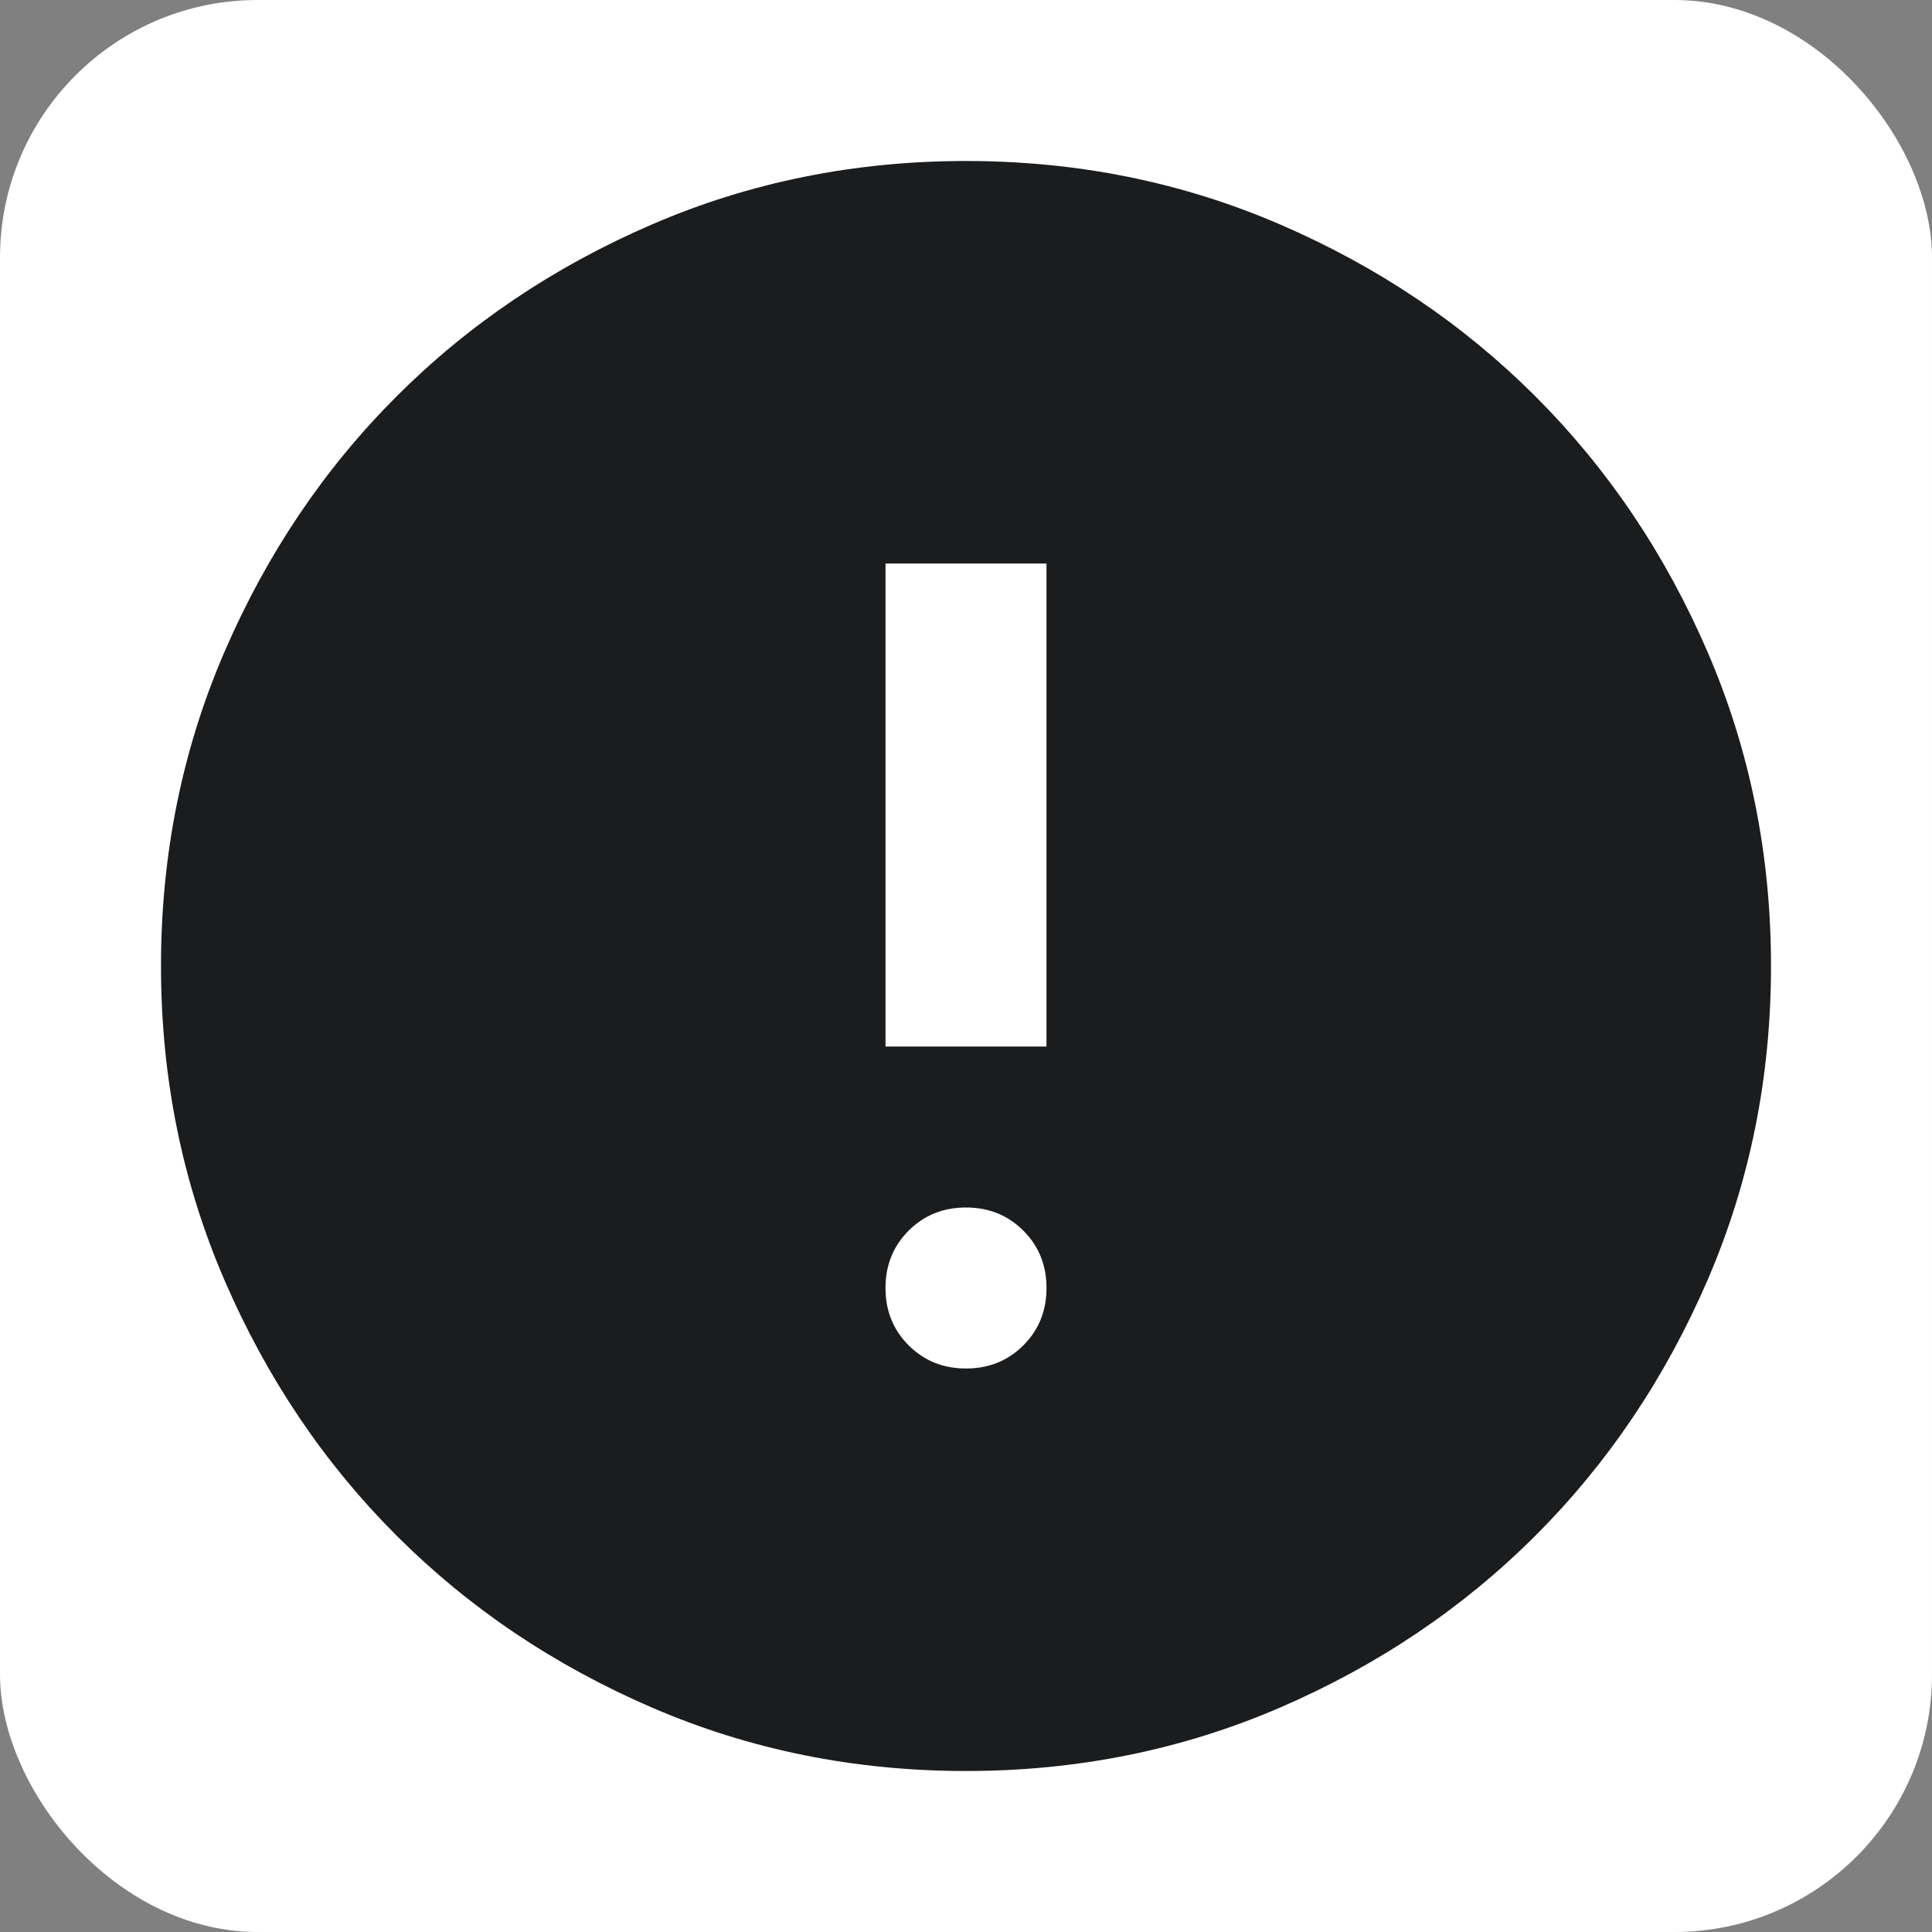 <svg xmlns="http://www.w3.org/2000/svg" version="1.1" xmlns:xlink="http://www.w3.org/1999/xlink" xmlns:svgjs="http://svgjs.com/svgjs" width="180" height="180"><rect width="100%" height="100%" fill="#808080" stroke="none"/><svg width="180" height="180" viewBox="0 0 180 180" fill="none" xmlns="http://www.w3.org/2000/svg">
<rect width="180" height="180" rx="24" fill="white"></rect>
<path d="M90 127.5C92.125 127.5 93.906 126.781 95.344 125.344C96.781 123.906 97.5 122.125 97.5 120C97.5 117.875 96.781 116.094 95.344 114.656C93.906 113.219 92.125 112.5 90 112.5C87.875 112.5 86.094 113.219 84.656 114.656C83.219 116.094 82.5 117.875 82.5 120C82.5 122.125 83.219 123.906 84.656 125.344C86.094 126.781 87.875 127.5 90 127.5ZM82.5 97.5H97.5V52.5H82.5V97.5ZM90 165C79.625 165 69.875 163.031 60.75 159.094C51.625 155.156 43.688 149.812 36.938 143.062C30.188 136.312 24.844 128.375 20.906 119.25C16.969 110.125 15 100.375 15 90C15 79.625 16.969 69.875 20.906 60.75C24.844 51.625 30.188 43.688 36.938 36.938C43.688 30.188 51.625 24.844 60.75 20.906C69.875 16.969 79.625 15 90 15C100.375 15 110.125 16.969 119.25 20.906C128.375 24.844 136.312 30.188 143.062 36.938C149.812 43.688 155.156 51.625 159.094 60.75C163.031 69.875 165 79.625 165 90C165 100.375 163.031 110.125 159.094 119.25C155.156 128.375 149.812 136.312 143.062 143.062C136.312 149.812 128.375 155.156 119.25 159.094C110.125 163.031 100.375 165 90 165Z" fill="#1A1C1E"></path>
</svg><style>@media (prefers-color-scheme: light) { :root { filter: none; } }
</style></svg>